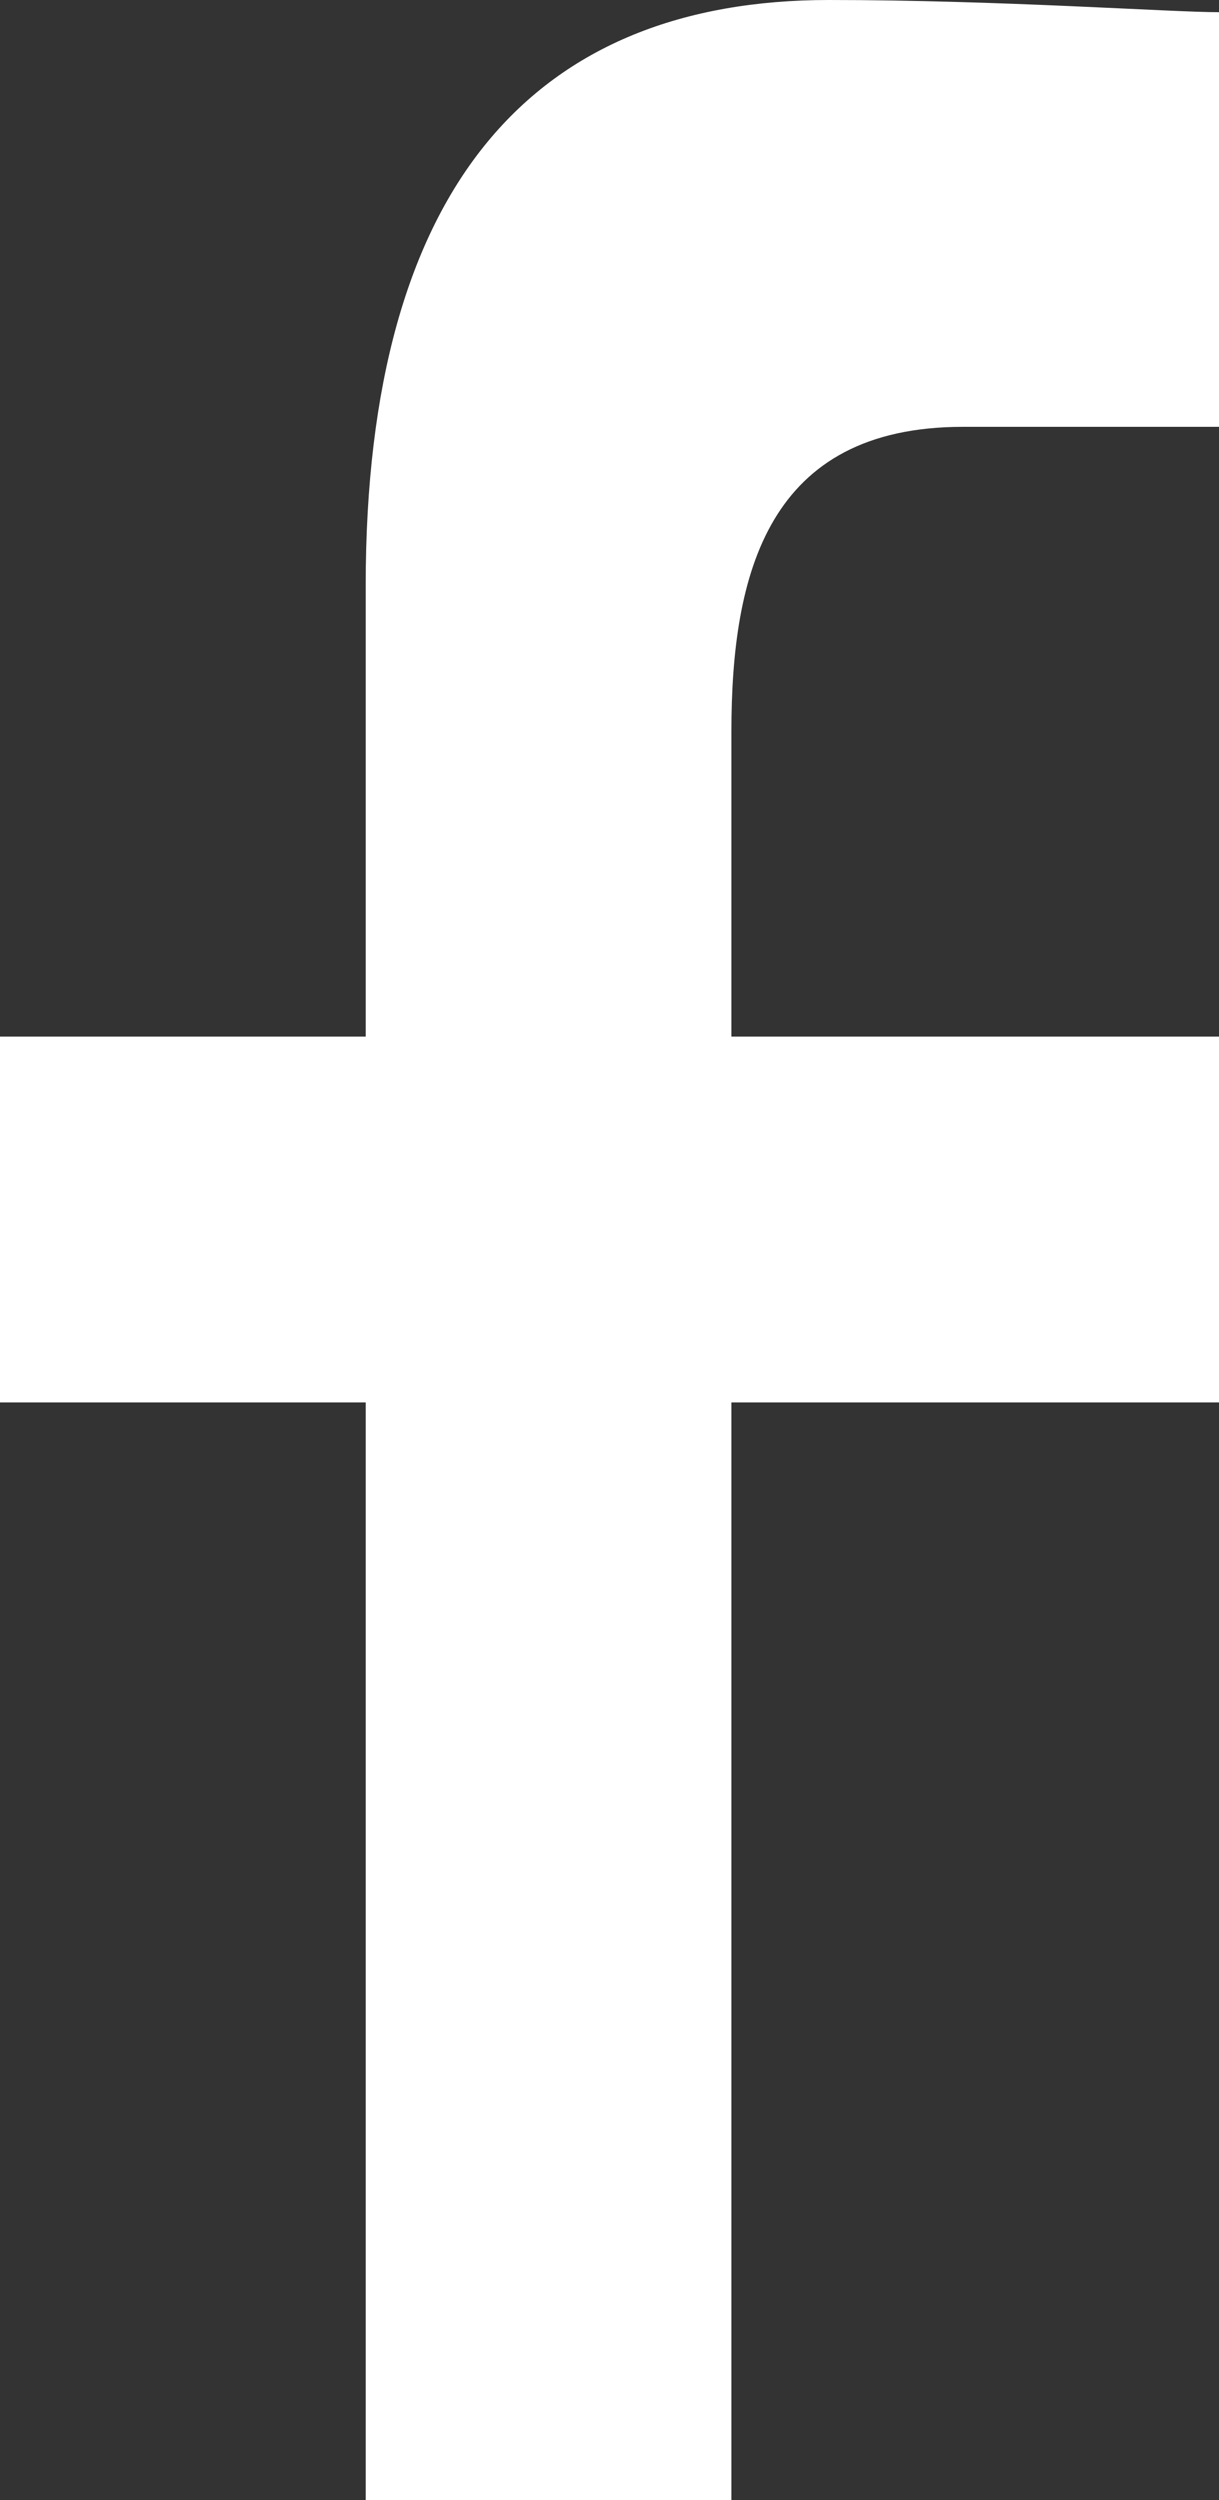 <svg xmlns="http://www.w3.org/2000/svg" width="10" height="20.5" viewBox="0 0 10 20.5">
  <rect x="0" y="0" width="10" height="20.5" fill="#333333" stroke="none"/>
  <path id="facebook-white" d="M10,.1C9.6.1,8.2,0,6.8,0,4.4,0,3,1.5,3,4.8V8.5H0v3H3v9H6v-9h4v-3H6V6c0-1.3.3-2.5,1.9-2.5H10V.1Z" fill="#fff" fill-rule="evenodd"/>
</svg>
